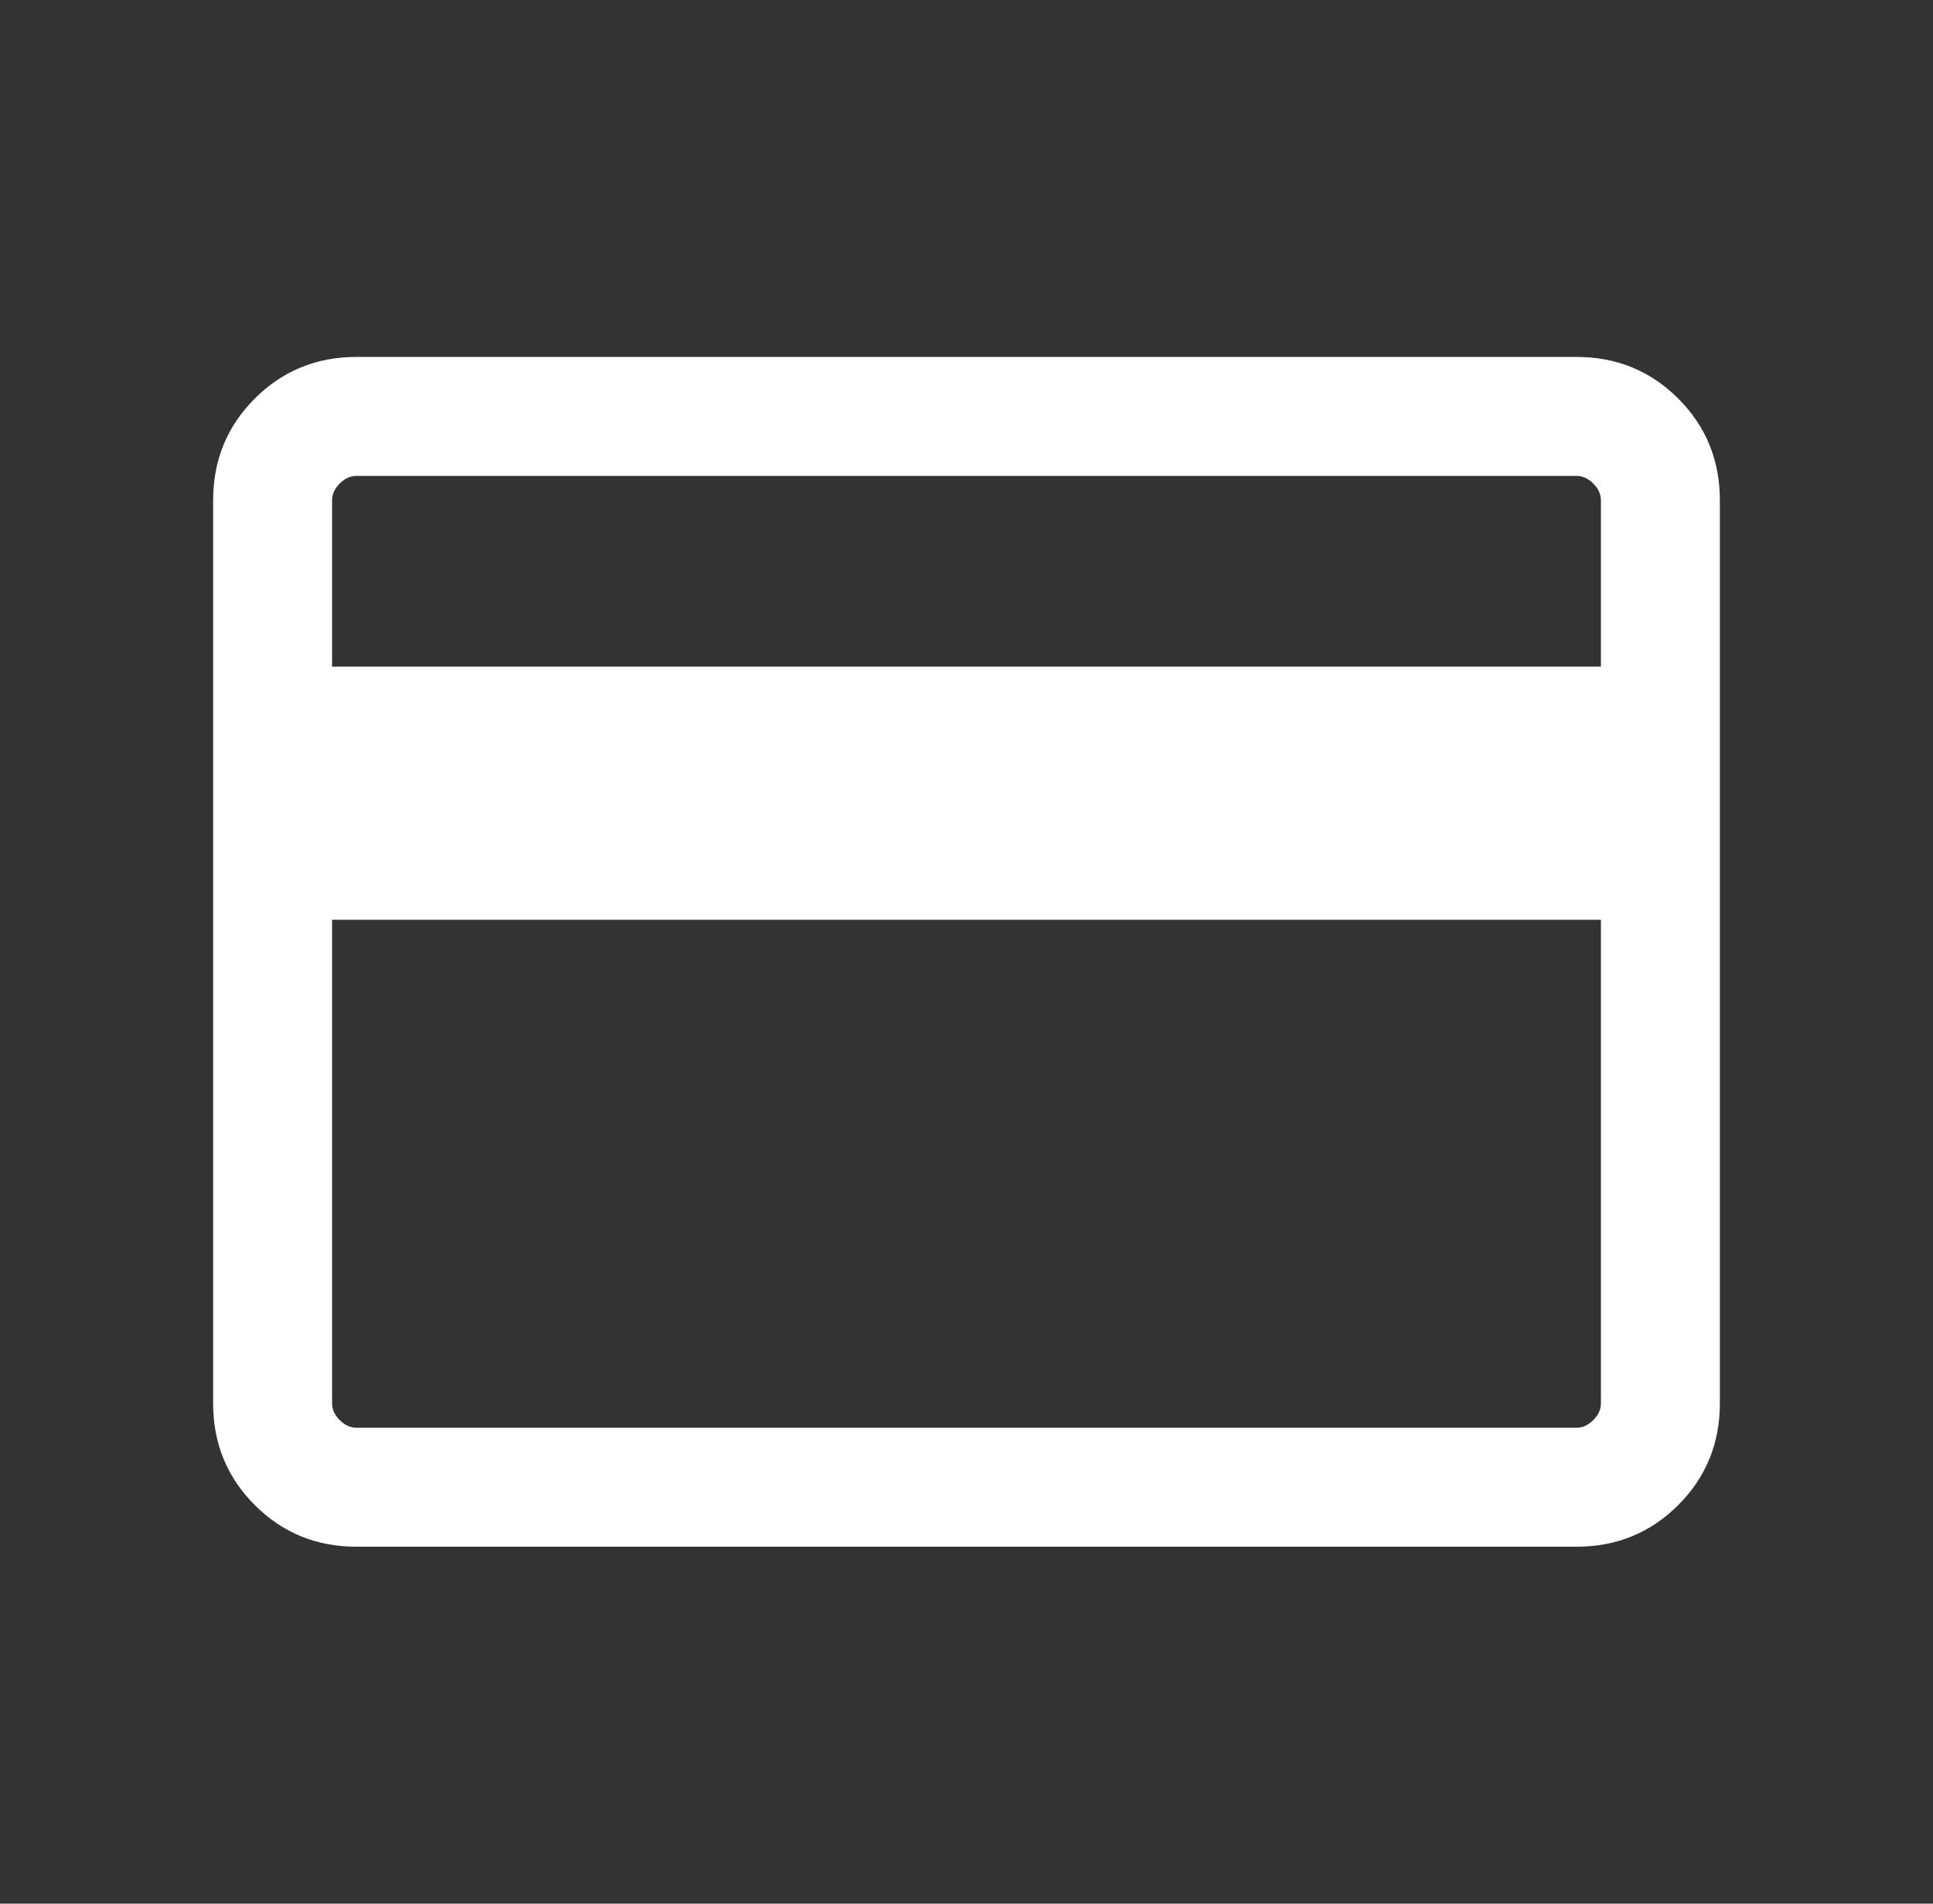 <?xml version="1.0" encoding="UTF-8"?>
<svg xmlns="http://www.w3.org/2000/svg" width="65" height="64" viewBox="0 0 65 64" fill="none">
  <rect x="0" y="0" width="65" height="64" fill="#333333" stroke="none"/>
  <mask id="mask0_2645_6754" style="mask-type:alpha" maskUnits="userSpaceOnUse" x="0" y="0" width="65" height="64">
    <rect x="0.5" width="64" height="64" fill="#D9D9D9"></rect>
  </mask>
  <g mask="url(#mask0_2645_6754)">
    <path d="M57.833 16.821V47.179C57.833 48.526 57.367 49.667 56.433 50.6C55.5 51.533 54.36 52 53.013 52H11.987C10.64 52 9.5 51.533 8.567 50.6C7.633 49.667 7.167 48.526 7.167 47.179V16.821C7.167 15.474 7.633 14.333 8.567 13.4C9.5 12.467 10.64 12 11.987 12H53.013C54.36 12 55.5 12.467 56.433 13.4C57.367 14.333 57.833 15.474 57.833 16.821ZM11.167 22.411H53.833V16.821C53.833 16.615 53.748 16.427 53.577 16.257C53.406 16.086 53.218 16 53.013 16H11.987C11.782 16 11.594 16.086 11.423 16.257C11.252 16.427 11.167 16.615 11.167 16.821V22.411ZM11.167 30.923V47.179C11.167 47.385 11.252 47.573 11.423 47.743C11.594 47.914 11.782 48 11.987 48H53.013C53.218 48 53.406 47.914 53.577 47.743C53.748 47.573 53.833 47.385 53.833 47.179V30.923H11.167Z" fill="white"></path>
  </g>
</svg>
